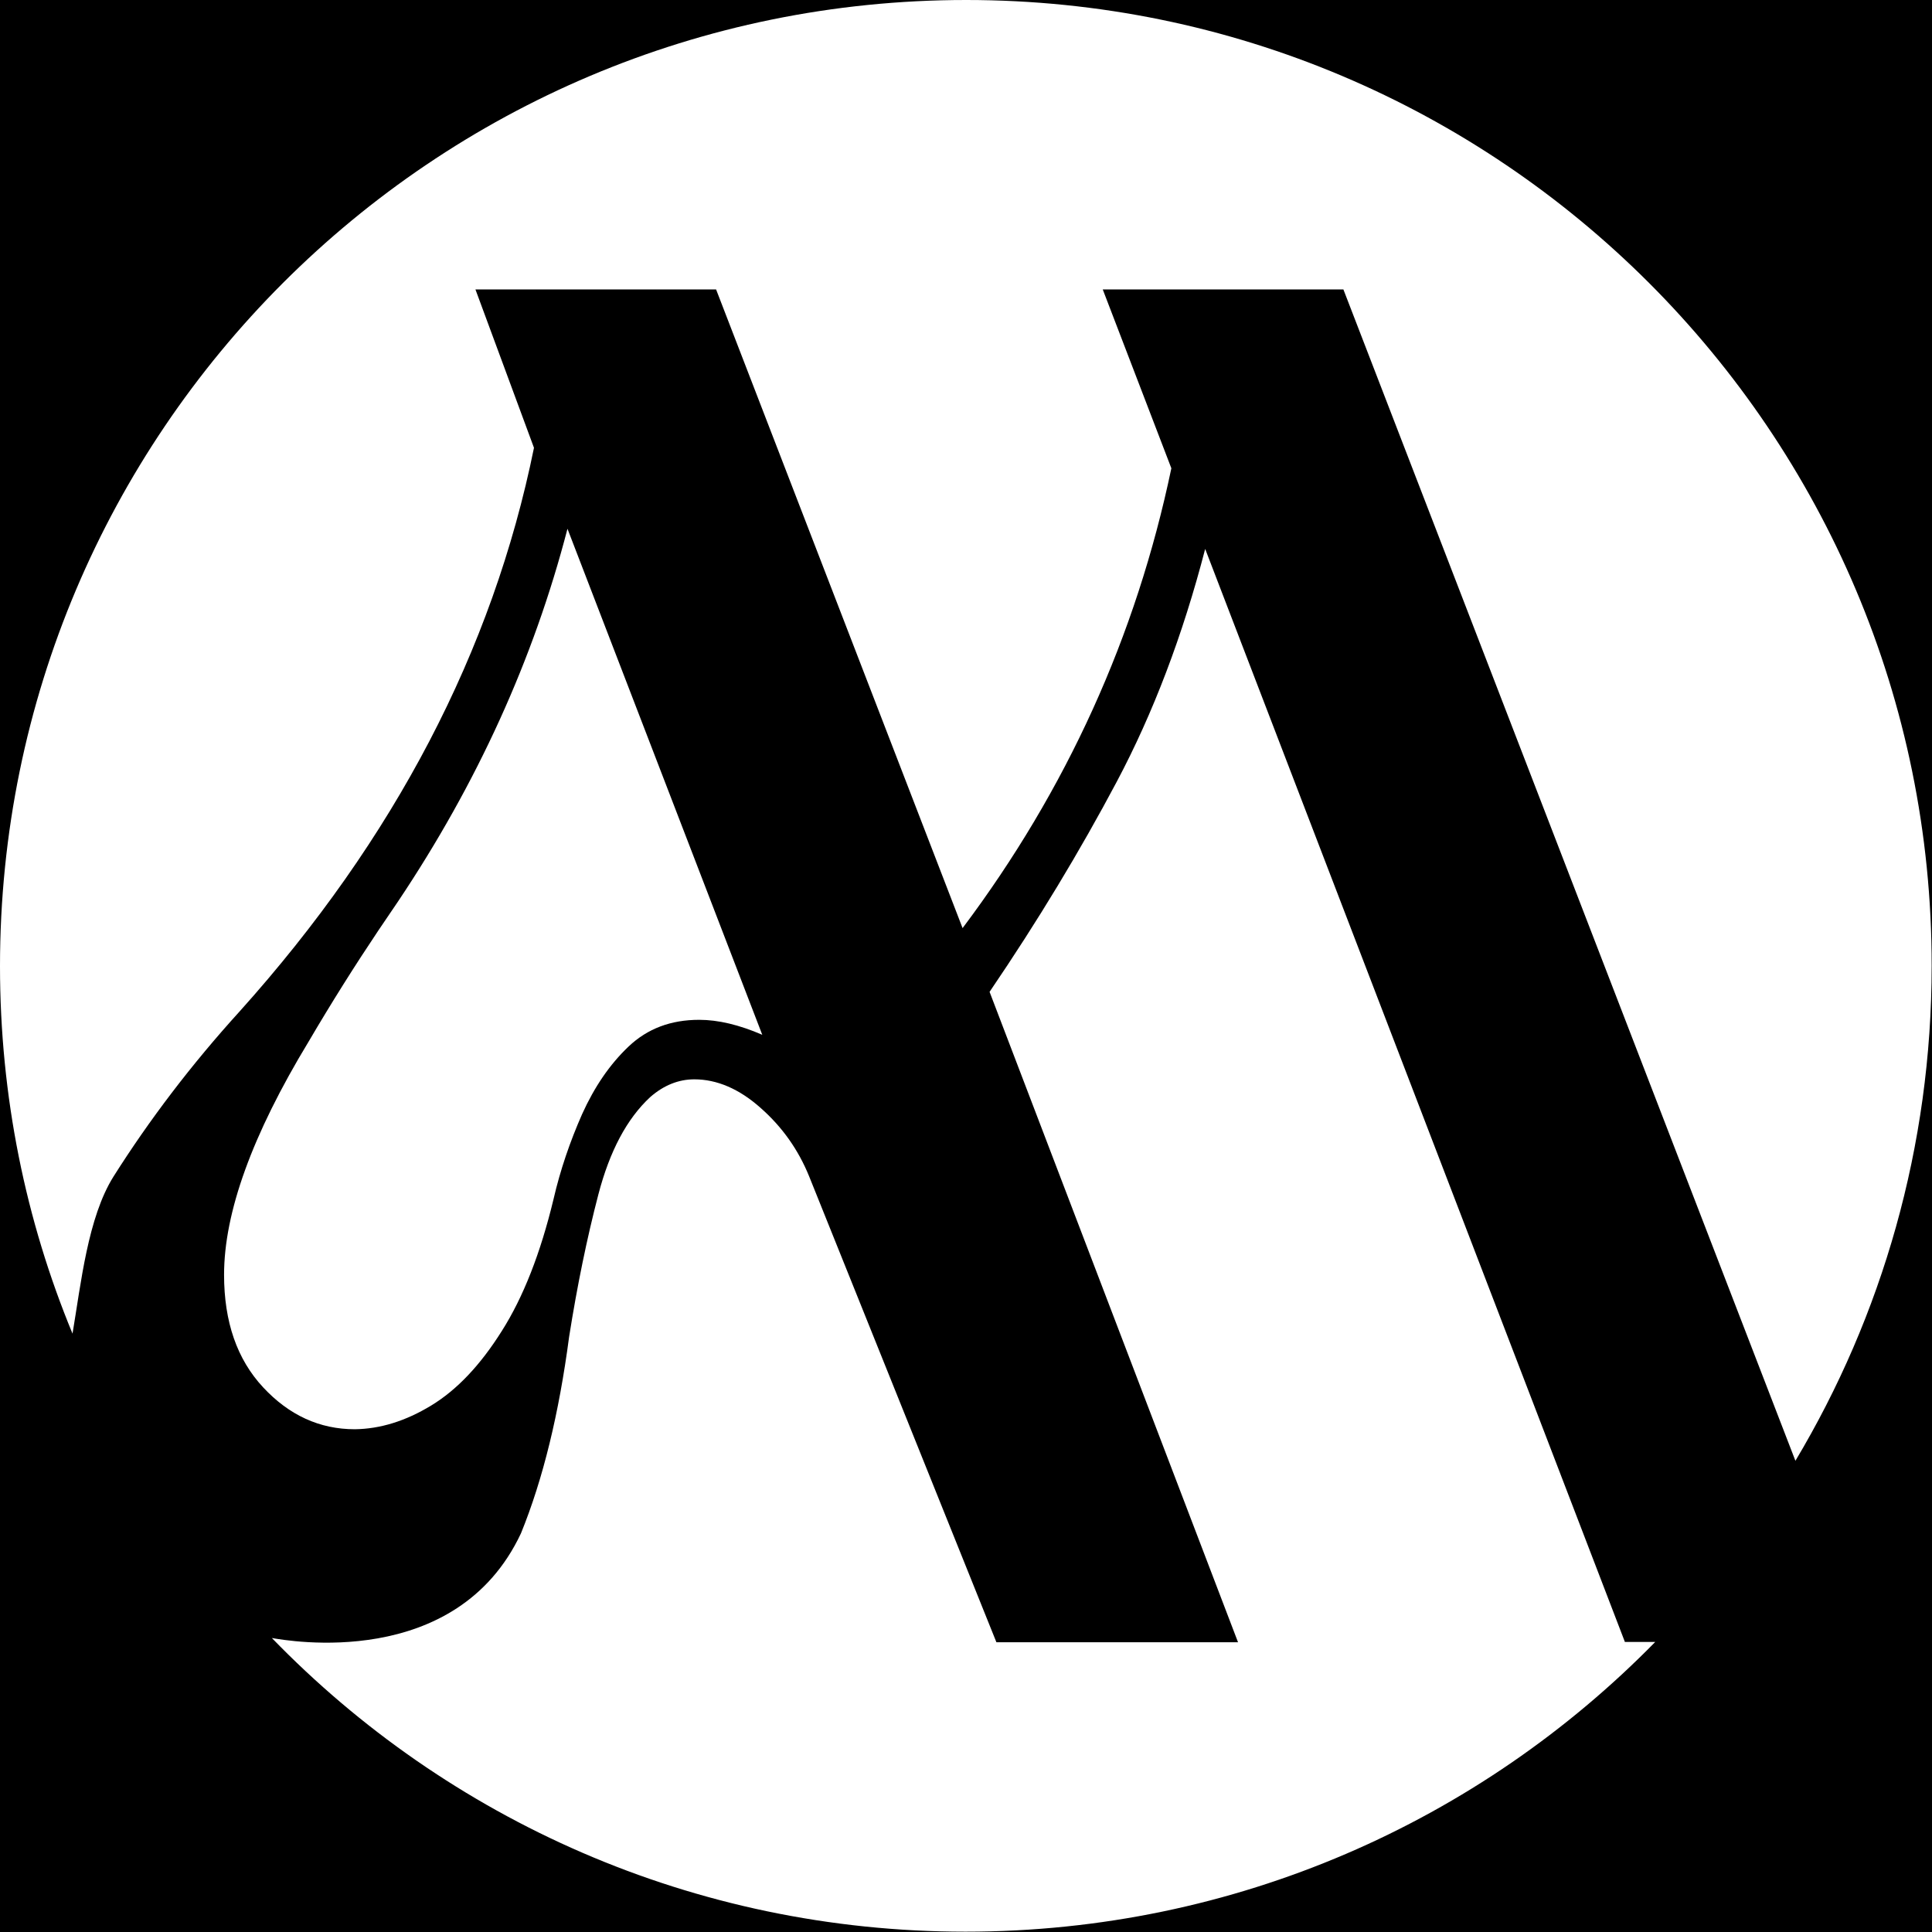 <svg xml:space="preserve" style="enable-background:new 0 0 594.1 594.1;" viewBox="0 0 594.1 594.1" y="0px" x="0px" xmlns:xlink="http://www.w3.org/1999/xlink" xmlns="http://www.w3.org/2000/svg" id="Layer_1" version="1.1">
<rect x="0" y="0" width="594.1" height="594.1" fill="#808080" stroke="none"/>
<style type="text/css">
	.st0{fill:#808184;}
	.st1{fill:#AFB0B0;}
	.st2{opacity:0.52;}
	.st3{clip-path:url(#SVGID_2_);}
	.st4{fill:#414141;}
	.st5{fill:#FFFFFF;}
	.st6{opacity:0.4;}
	.st7{clip-path:url(#SVGID_4_);}
	.st8{fill:#231F20;}
	.st9{clip-path:url(#SVGID_8_);}
	.st10{clip-path:url(#SVGID_10_);}
	.st11{clip-path:url(#SVGID_14_);}
</style>
<path d="M1111.2,1128.1H-517.1c-14.9,0-26.9-12-26.9-26.9V-534h1682.1v1635.2C1138.1,1116.1,1126.1,1128.1,1111.2,1128.1"></path>
<g>
	<path d="M34.9,361.8c11-17.4,23.9-34.4,38.8-50.8c47.6-53,77.8-110.8,90.5-173.3l-18-48.7h74l75.8,196.4
		c32-42.6,53.4-89.8,64.2-141.4l-21.1-55h74l139,360.2c26.6-44.5,41.9-96.6,41.9-152.2C594.1,133,461.1,0,297.1,0
		C133,0,0,133,0,297.1c0,40,7.9,78.2,22.3,113C24.9,394.7,27,374.4,34.9,361.8z" class="st5"></path>
	<path d="M499.7,505L370.6,168.8c-6.9,26.6-16,50.5-27.2,71.6c-11.2,21.1-24.2,42.7-39.1,64.6l76.4,200h-74.3
		l-57.6-143.3c-3.3-8.1-8.2-15.1-14.9-21c-6.6-5.9-13.5-8.8-20.4-8.8c-4.8,0-9.4,1.8-13.6,5.5c-7.1,6.6-12.4,16.5-15.9,29.9
		c-3.5,13.4-6.5,28-9,43.8c-3.1,23.5-8,43.7-14.8,60.4c-19.9,42.4-71.9,33-76.6,32.2c54,55.7,129.6,90.3,213.3,90.3
		c83.1,0,158.2-34.1,212.1-89.1H499.7z" class="st5"></path>
	<path d="M132.6,432.2c7.9-4.8,15.1-12.4,21.7-22.9c6.6-10.4,11.9-23.9,15.9-40.5c2.1-9.1,5.1-17.8,8.8-26.2
		c3.8-8.4,8.5-15.3,14.3-20.8c5.8-5.5,13-8.2,21.7-8.2c5.8,0,12.2,1.5,19.4,4.6l-59.9-155.6c-10.4,40.1-27.8,78.3-52.1,114.6l-6.1,9
		c-7.1,10.6-14.3,22-21.4,34.1c-17.4,28.7-26,52.6-26,71.7c0,14.5,4,26,12,34.6c8,8.6,17.4,12.9,28.2,12.9
		C116.9,439.4,124.7,437,132.6,432.2z" class="st5"></path>
</g>
</svg>
